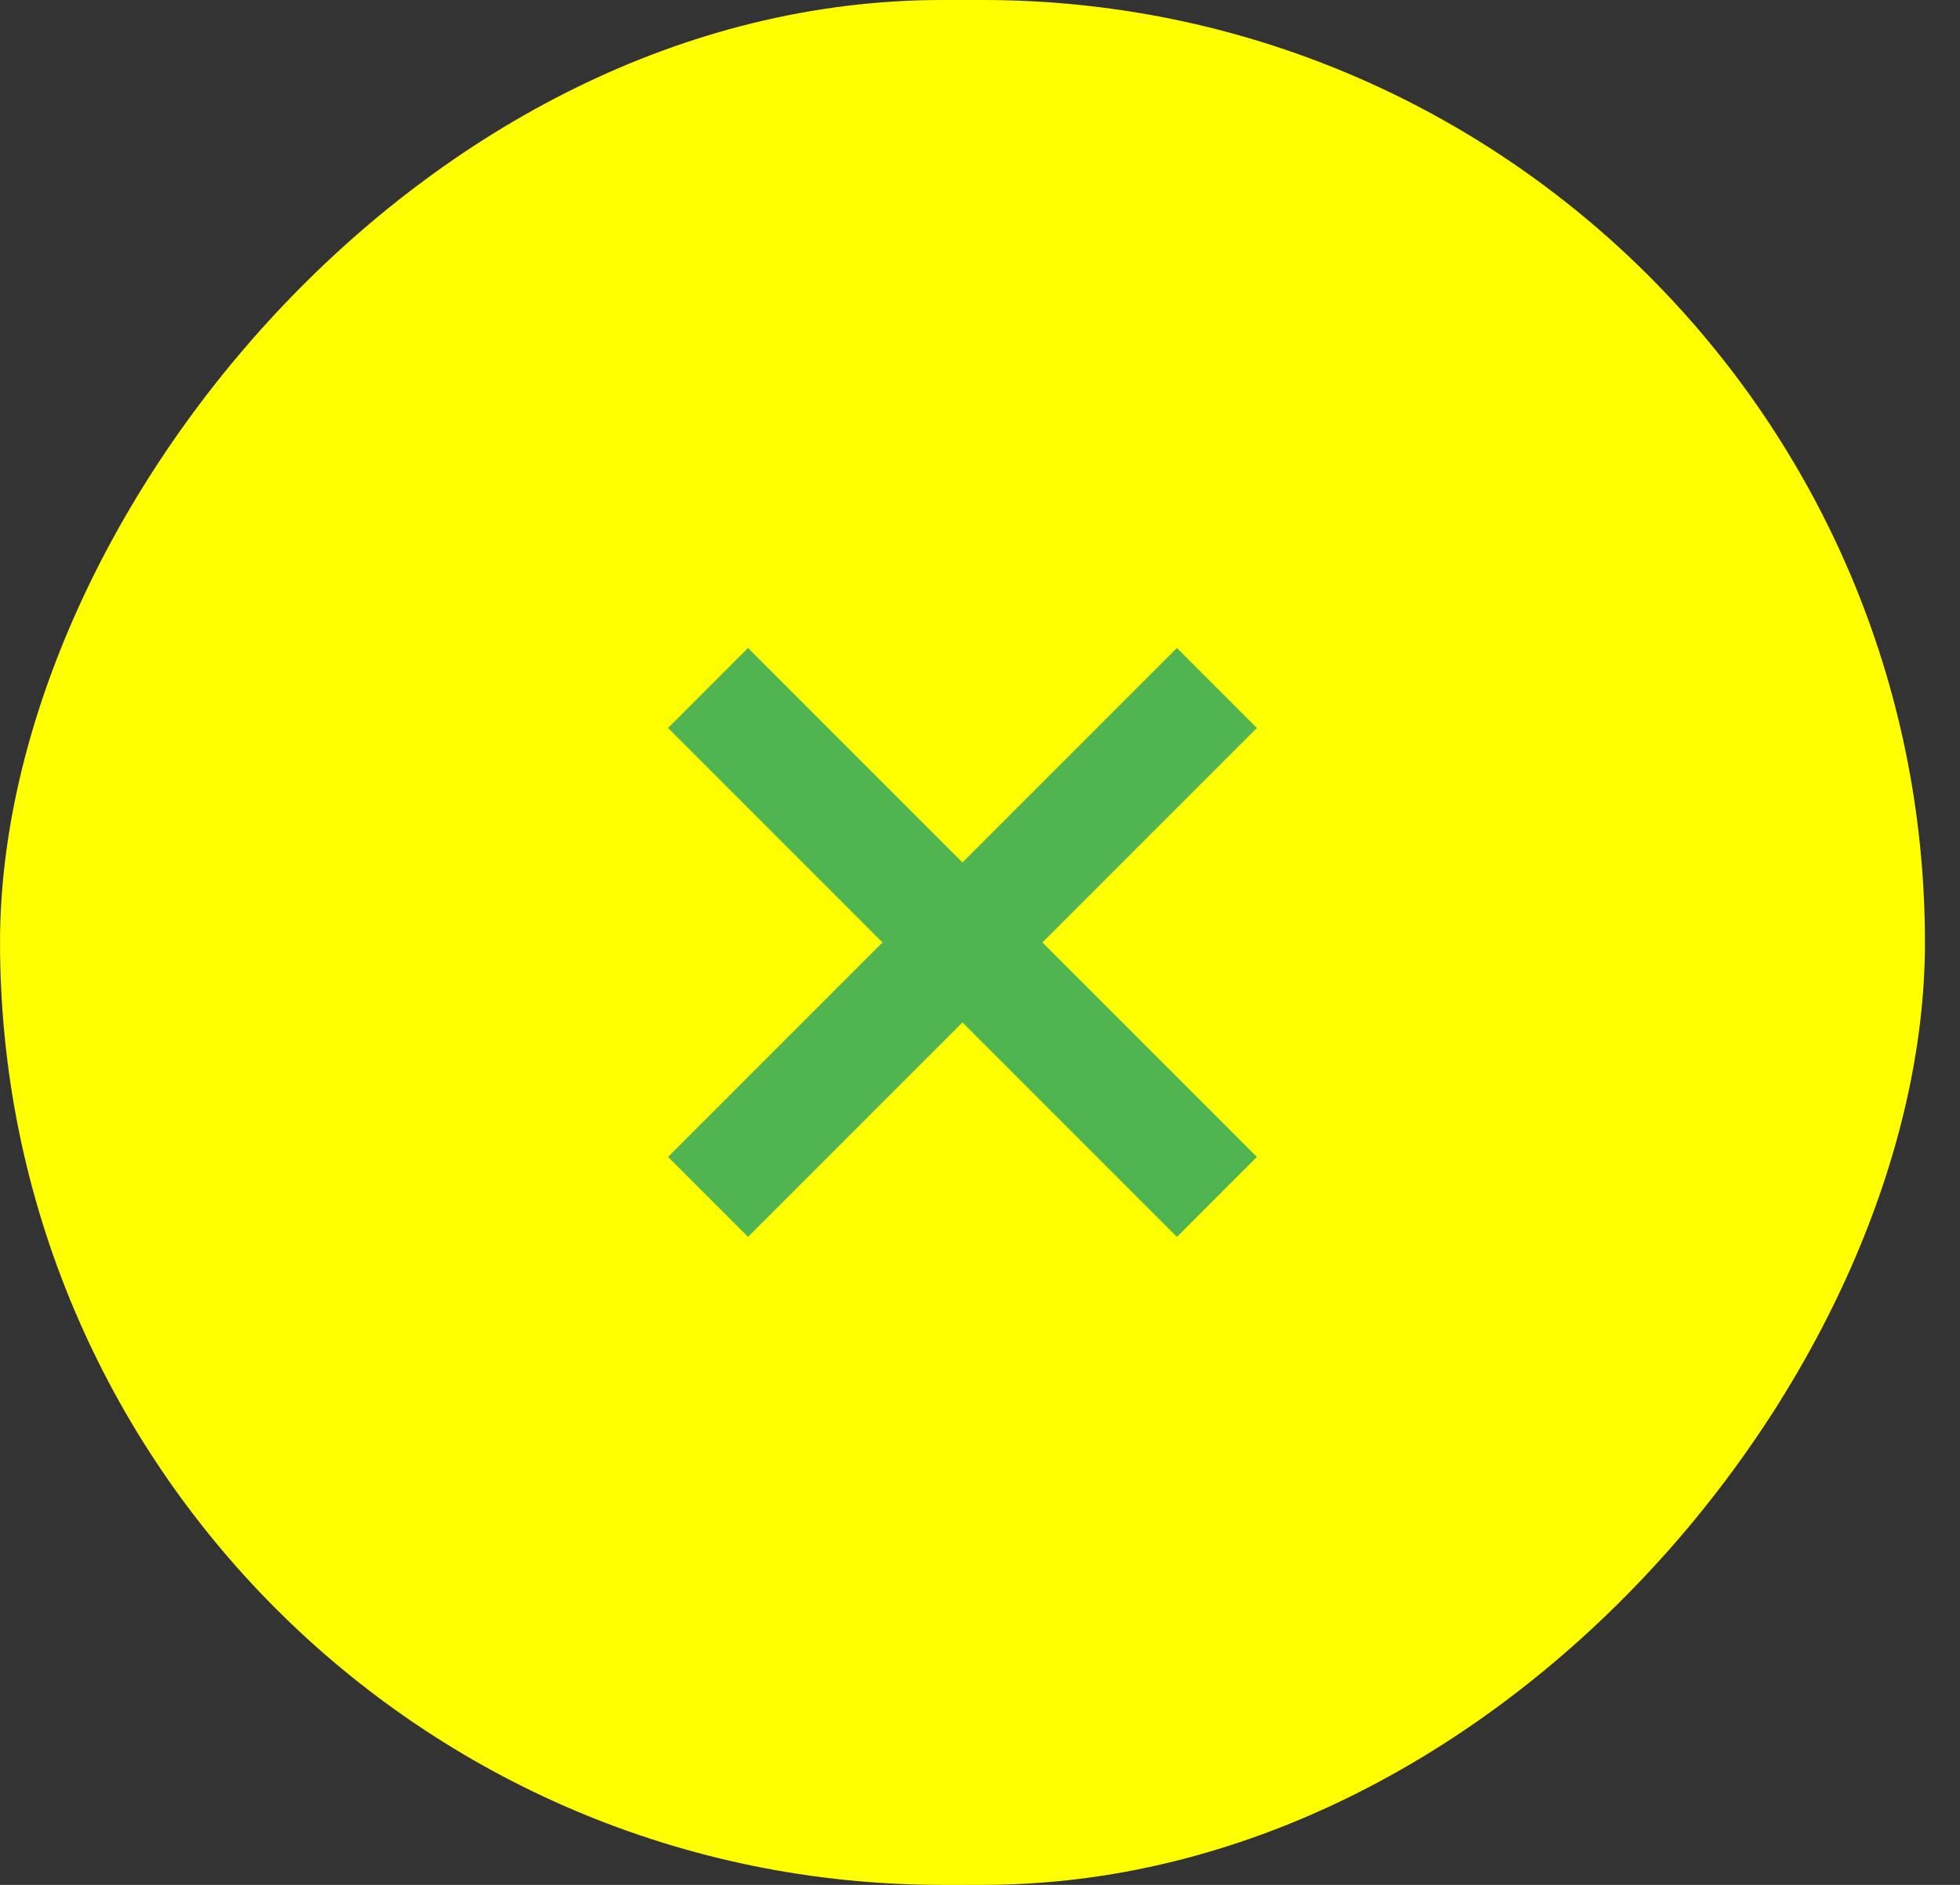 <svg width="52" height="50" fill="none" xmlns="http://www.w3.org/2000/svg"><rect width="100%" height="100%" fill="#333333" stroke="none"/><rect width="51.069" height="50" rx="25" transform="matrix(-1 0 0 1 51.07 0)" fill="#FFFF00"/><path d="M32.285 18.25L18.785 31.75M32.285 18.25L18.785 31.75" stroke="#50B450" stroke-width="3"/><path d="M18.785 18.25L32.285 31.75M18.785 18.25L32.285 31.75" stroke="#50B450" stroke-width="3"/></svg>